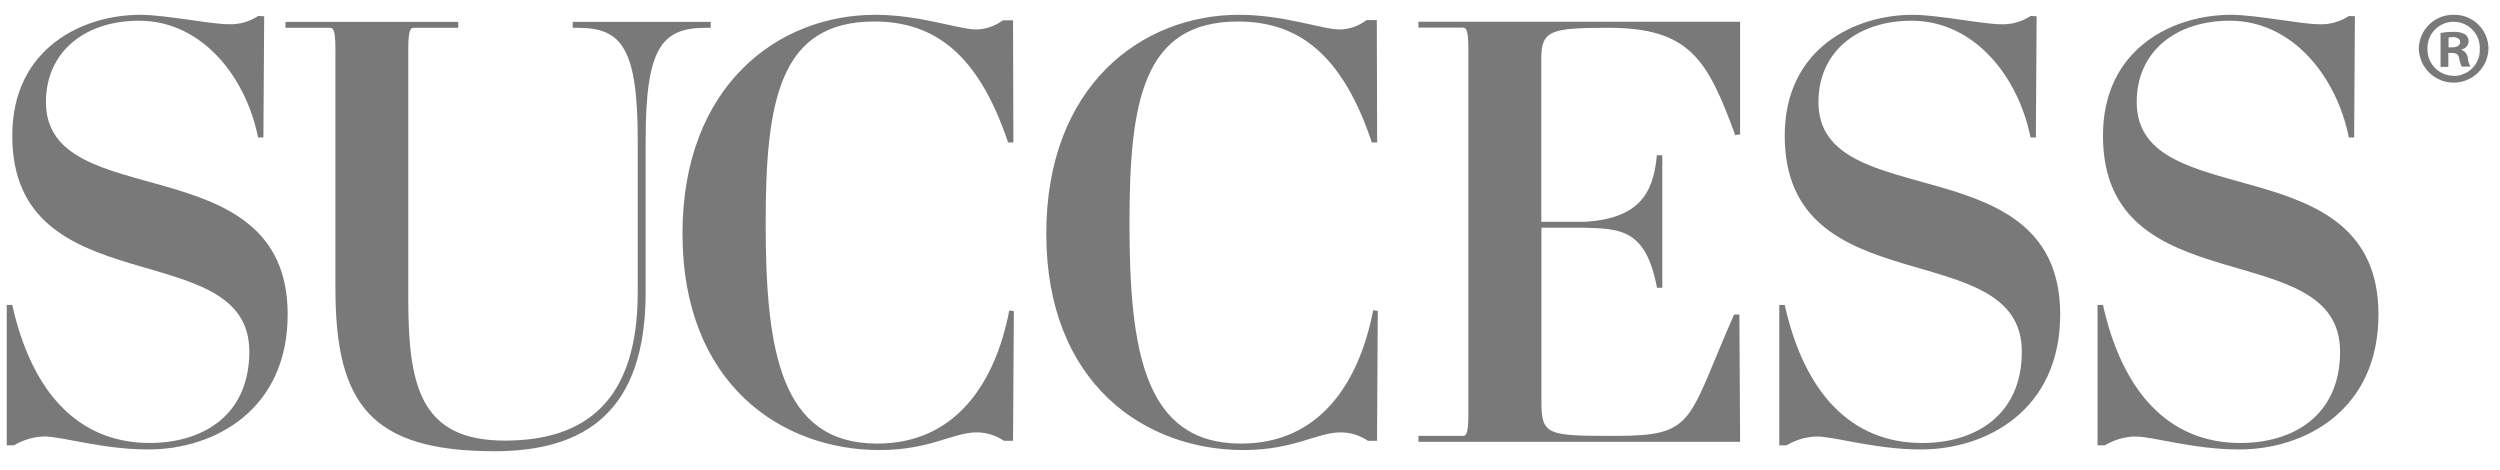 <svg xmlns="http://www.w3.org/2000/svg" width="101" height="19" viewBox="0 0 101 19" fill="none"><g clip-path="url(#clip0_2997_9107)"><path d="M1.856 4.125C1.856 2.075 3.448 0.837 5.614 0.837C8.186 0.837 9.949 3.147 10.425 5.553H10.641L10.673 0.657L10.429 0.645C10.078 0.878 9.663 0.995 9.242 0.979C8.501 0.979 6.689 0.598 5.666 0.598C3.353 0.598 0.495 1.933 0.495 5.482C0.495 12.391 10.073 9.438 10.073 14.203C10.073 16.801 8.166 17.896 6.046 17.896C3.164 17.896 1.28 15.847 0.495 12.32H0.273V17.991H0.566C0.934 17.771 1.352 17.648 1.781 17.633C2.521 17.633 4.141 18.158 5.998 18.158C8.643 18.158 11.622 16.575 11.622 12.702C11.622 5.792 1.856 8.722 1.856 4.125ZM28.713 1.122V0.884H23.137V1.122H23.335C25.115 1.122 25.764 1.933 25.764 5.671V11.82C25.764 16.203 23.643 17.8 20.403 17.8C16.967 17.808 16.494 15.56 16.494 12.059V2.004C16.494 1.169 16.589 1.122 16.732 1.122H18.512V0.884H11.533V1.122H13.313C13.456 1.122 13.551 1.169 13.551 2.004V11.653C13.551 16.324 14.981 18.229 19.984 18.229C23.606 18.229 26.084 16.656 26.084 11.82V5.673C26.084 1.933 26.727 1.124 28.514 1.124L28.713 1.122Z" fill="#323232" fill-opacity="0.65"></path><path d="M35.437 17.921C31.529 17.921 30.933 14.162 30.933 9.019C30.933 4.087 31.481 0.869 35.317 0.869C37.772 0.869 39.534 2.204 40.727 5.755H40.941L40.927 0.822H40.511C40.203 1.054 39.828 1.184 39.441 1.191C38.727 1.191 37.178 0.598 35.366 0.598C31.41 0.598 27.572 3.48 27.572 9.438C27.572 15.513 31.574 18.182 35.53 18.182C37.58 18.182 38.498 17.468 39.461 17.468C39.852 17.47 40.235 17.588 40.559 17.808H40.927L40.96 12.57L40.775 12.542C40.203 15.513 38.581 17.921 35.437 17.921ZM50.133 17.921C46.226 17.921 45.631 14.162 45.631 9.019C45.631 4.087 46.179 0.869 50.014 0.869C52.467 0.869 54.232 2.204 55.423 5.755H55.636L55.623 0.812H55.209C54.901 1.048 54.525 1.181 54.137 1.191C53.421 1.191 51.872 0.598 50.062 0.598C46.106 0.598 42.27 3.48 42.27 9.438C42.27 15.513 46.274 18.182 50.228 18.182C52.277 18.182 53.207 17.468 54.161 17.468C54.555 17.469 54.94 17.587 55.266 17.808H55.632L55.662 12.562L55.476 12.534C54.898 15.513 53.288 17.921 50.133 17.921ZM64.959 1.122C68.271 1.122 68.985 2.408 70.103 5.458L70.3 5.429V0.879H57.304V1.116H59.084C59.227 1.116 59.322 1.164 59.322 1.999V16.728C59.322 17.563 59.227 17.61 59.084 17.61H57.304V17.849H70.3L70.271 12.706H70.057C68.138 17.062 68.52 17.61 65.25 17.61C62.51 17.61 62.273 17.586 62.273 16.225V9.199H63.988C65.442 9.241 66.5 9.241 66.942 11.626H67.157V6.273H66.938C66.795 7.893 66.146 8.833 64.008 8.962H62.269V2.361C62.273 1.241 62.629 1.122 64.959 1.122ZM73.465 4.125C73.465 2.076 75.062 0.837 77.224 0.837C79.796 0.837 81.558 3.148 82.033 5.553H82.249L82.28 0.657L82.039 0.645C81.687 0.877 81.273 0.994 80.852 0.98C80.108 0.98 78.298 0.598 77.273 0.598C74.961 0.598 72.103 1.933 72.103 5.482C72.103 12.392 81.681 9.438 81.681 14.204C81.681 16.801 79.774 17.897 77.653 17.897C74.771 17.897 72.888 15.848 72.103 12.32H71.883V17.992H72.176C72.544 17.772 72.962 17.648 73.39 17.634C74.13 17.634 75.75 18.158 77.608 18.158C80.252 18.158 83.232 16.576 83.232 12.702C83.23 5.793 73.465 8.722 73.465 4.125ZM86.323 4.125C86.323 2.076 87.906 0.837 90.082 0.837C92.653 0.837 94.416 3.148 94.893 5.553H95.108L95.138 0.657L94.895 0.645C94.544 0.878 94.129 0.995 93.708 0.98C92.966 0.98 91.154 0.598 90.129 0.598C87.819 0.598 84.96 1.933 84.96 5.482C84.96 12.392 94.539 9.438 94.539 14.204C94.539 16.801 92.632 17.897 90.511 17.897C87.629 17.897 85.746 15.848 84.96 12.32H84.741V17.992H85.034C85.402 17.771 85.82 17.648 86.248 17.634C86.988 17.634 88.608 18.158 90.466 18.158C93.111 18.158 96.09 16.576 96.09 12.702C96.088 5.793 86.323 8.722 86.323 4.125ZM99.132 0.598C98.948 0.594 98.765 0.627 98.594 0.695C98.422 0.763 98.266 0.865 98.135 0.994C98.003 1.123 97.899 1.276 97.828 1.446C97.756 1.616 97.72 1.798 97.72 1.983C97.733 2.347 97.888 2.692 98.15 2.944C98.412 3.197 98.763 3.338 99.127 3.338C99.492 3.338 99.842 3.197 100.104 2.944C100.367 2.692 100.521 2.347 100.535 1.983C100.536 1.799 100.501 1.617 100.431 1.447C100.361 1.277 100.257 1.123 100.126 0.994C99.995 0.864 99.84 0.763 99.669 0.695C99.499 0.627 99.316 0.594 99.132 0.598ZM99.132 3.063C98.991 3.063 98.851 3.035 98.721 2.98C98.591 2.926 98.473 2.846 98.374 2.745C98.276 2.645 98.198 2.526 98.145 2.395C98.093 2.264 98.067 2.124 98.07 1.983C98.064 1.84 98.086 1.698 98.137 1.564C98.187 1.43 98.264 1.308 98.363 1.205C98.462 1.102 98.58 1.02 98.712 0.964C98.843 0.908 98.984 0.879 99.127 0.879C99.27 0.879 99.411 0.908 99.543 0.964C99.674 1.02 99.793 1.102 99.891 1.205C99.99 1.308 100.067 1.43 100.117 1.564C100.168 1.698 100.191 1.84 100.184 1.983C100.189 2.123 100.166 2.263 100.115 2.394C100.065 2.525 99.989 2.645 99.892 2.746C99.794 2.847 99.677 2.927 99.548 2.982C99.419 3.038 99.28 3.066 99.14 3.067L99.132 3.063Z" fill="#323232" fill-opacity="0.65"></path><path d="M99.448 2.014V1.996C99.524 1.983 99.593 1.944 99.645 1.887C99.696 1.829 99.727 1.757 99.733 1.68C99.733 1.625 99.722 1.57 99.698 1.52C99.675 1.469 99.641 1.425 99.599 1.389C99.454 1.309 99.289 1.274 99.124 1.288C98.948 1.286 98.771 1.3 98.598 1.33V2.701H98.914V2.139H99.064C99.241 2.139 99.324 2.206 99.349 2.356C99.368 2.473 99.404 2.586 99.458 2.691H99.8C99.747 2.583 99.713 2.468 99.7 2.349C99.693 2.275 99.666 2.205 99.622 2.145C99.577 2.086 99.517 2.041 99.448 2.014ZM99.072 1.913H98.922V1.518C98.98 1.504 99.039 1.498 99.098 1.5C99.296 1.5 99.391 1.583 99.391 1.71C99.391 1.836 99.249 1.913 99.072 1.913Z" fill="#323232" fill-opacity="0.65"></path></g><defs><clipPath id="clip0_2997_9107"><rect width="100.261" height="17.631" fill="white" transform="translate(0.273 0.598)"></rect></clipPath></defs></svg>